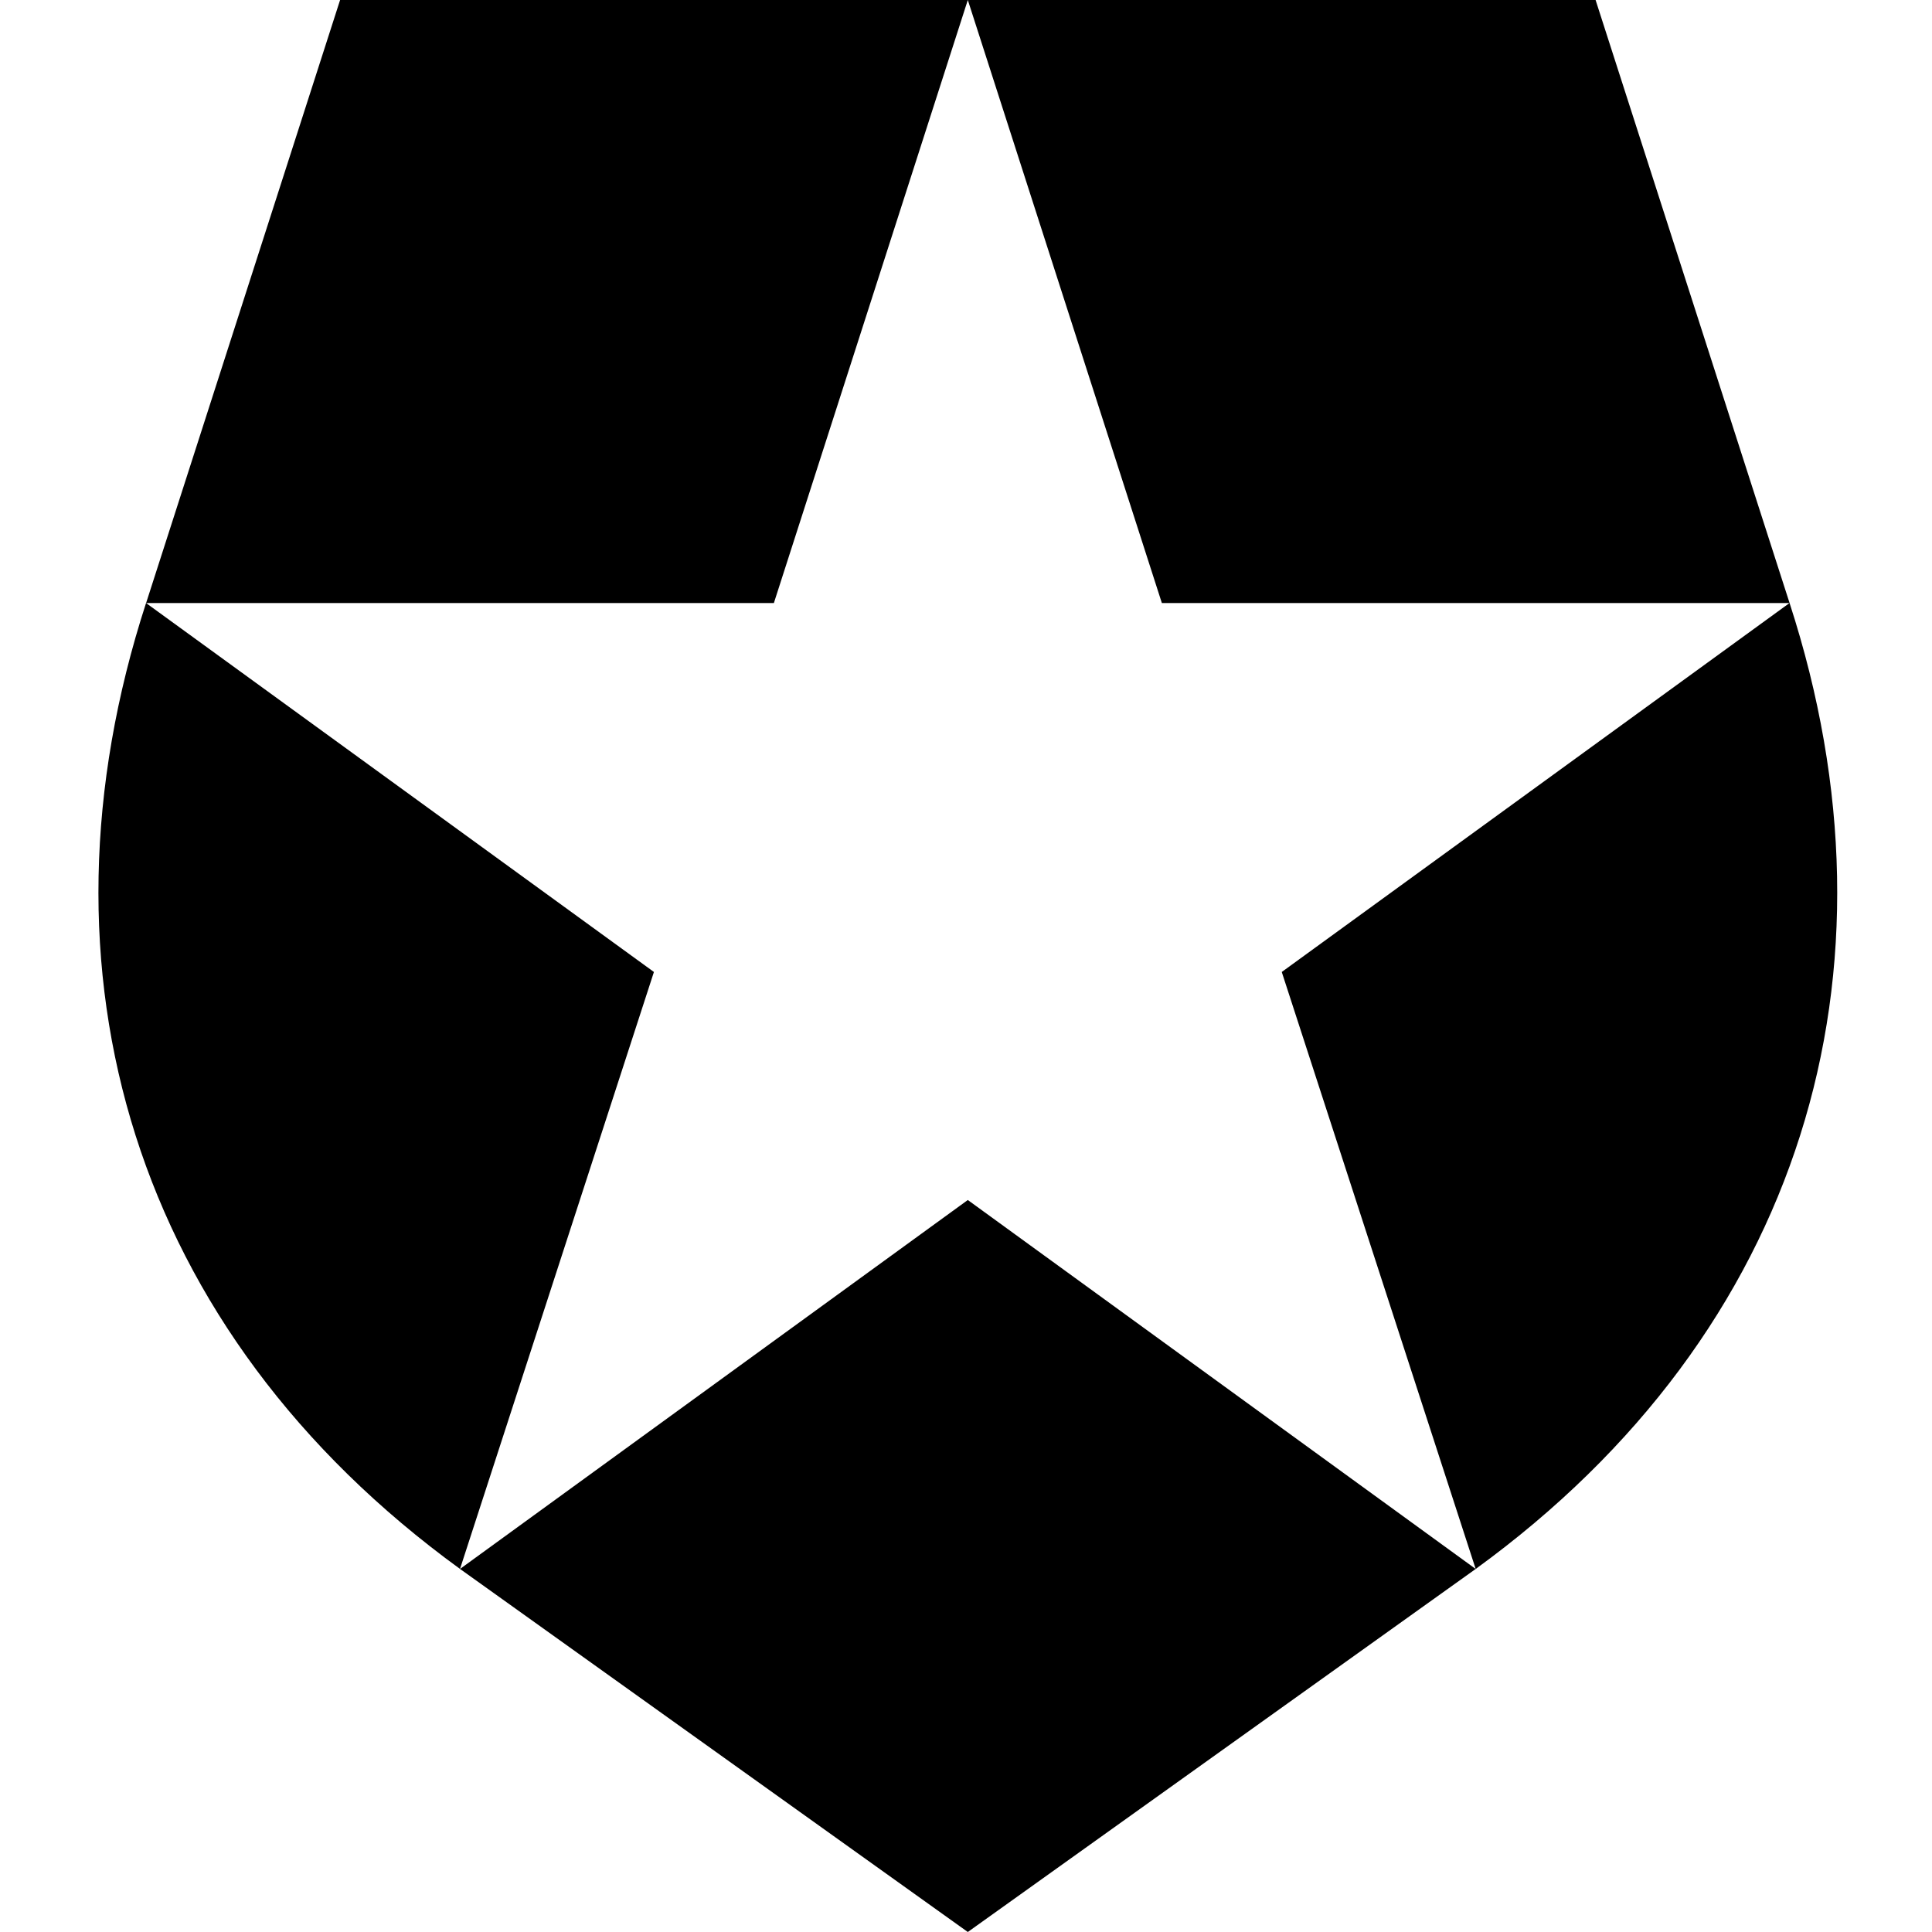 <svg width="32" height="32" viewBox="0 0 32 32" fill="none" xmlns="http://www.w3.org/2000/svg"><g clip-path="url(#clip0)"><style>path{fill:#000}@media (prefers-color-scheme:dark){path{fill:#fff}}</style><path fill-rule="evenodd" clip-rule="evenodd" d="M16.03 0H5.633L2.42 9.988h10.398L16.03 0zm13.61 9.988l-8.41 6.111 3.212 9.888c5.415-3.934 7.184-9.888 5.199-15.999zM16.03 32l-8.41-6.013C2.206 22.053.434 16.1 2.419 9.988l8.412 6.111-3.212 9.888 8.411-6.111 8.412 6.111L16.03 32zM26.428 0l3.213 9.988H19.244L16.03 0h10.398z"/></g><defs><clipPath id="clip0"><path fill="#fff" d="M0 0h32v32H0z"/></clipPath></defs></svg>
